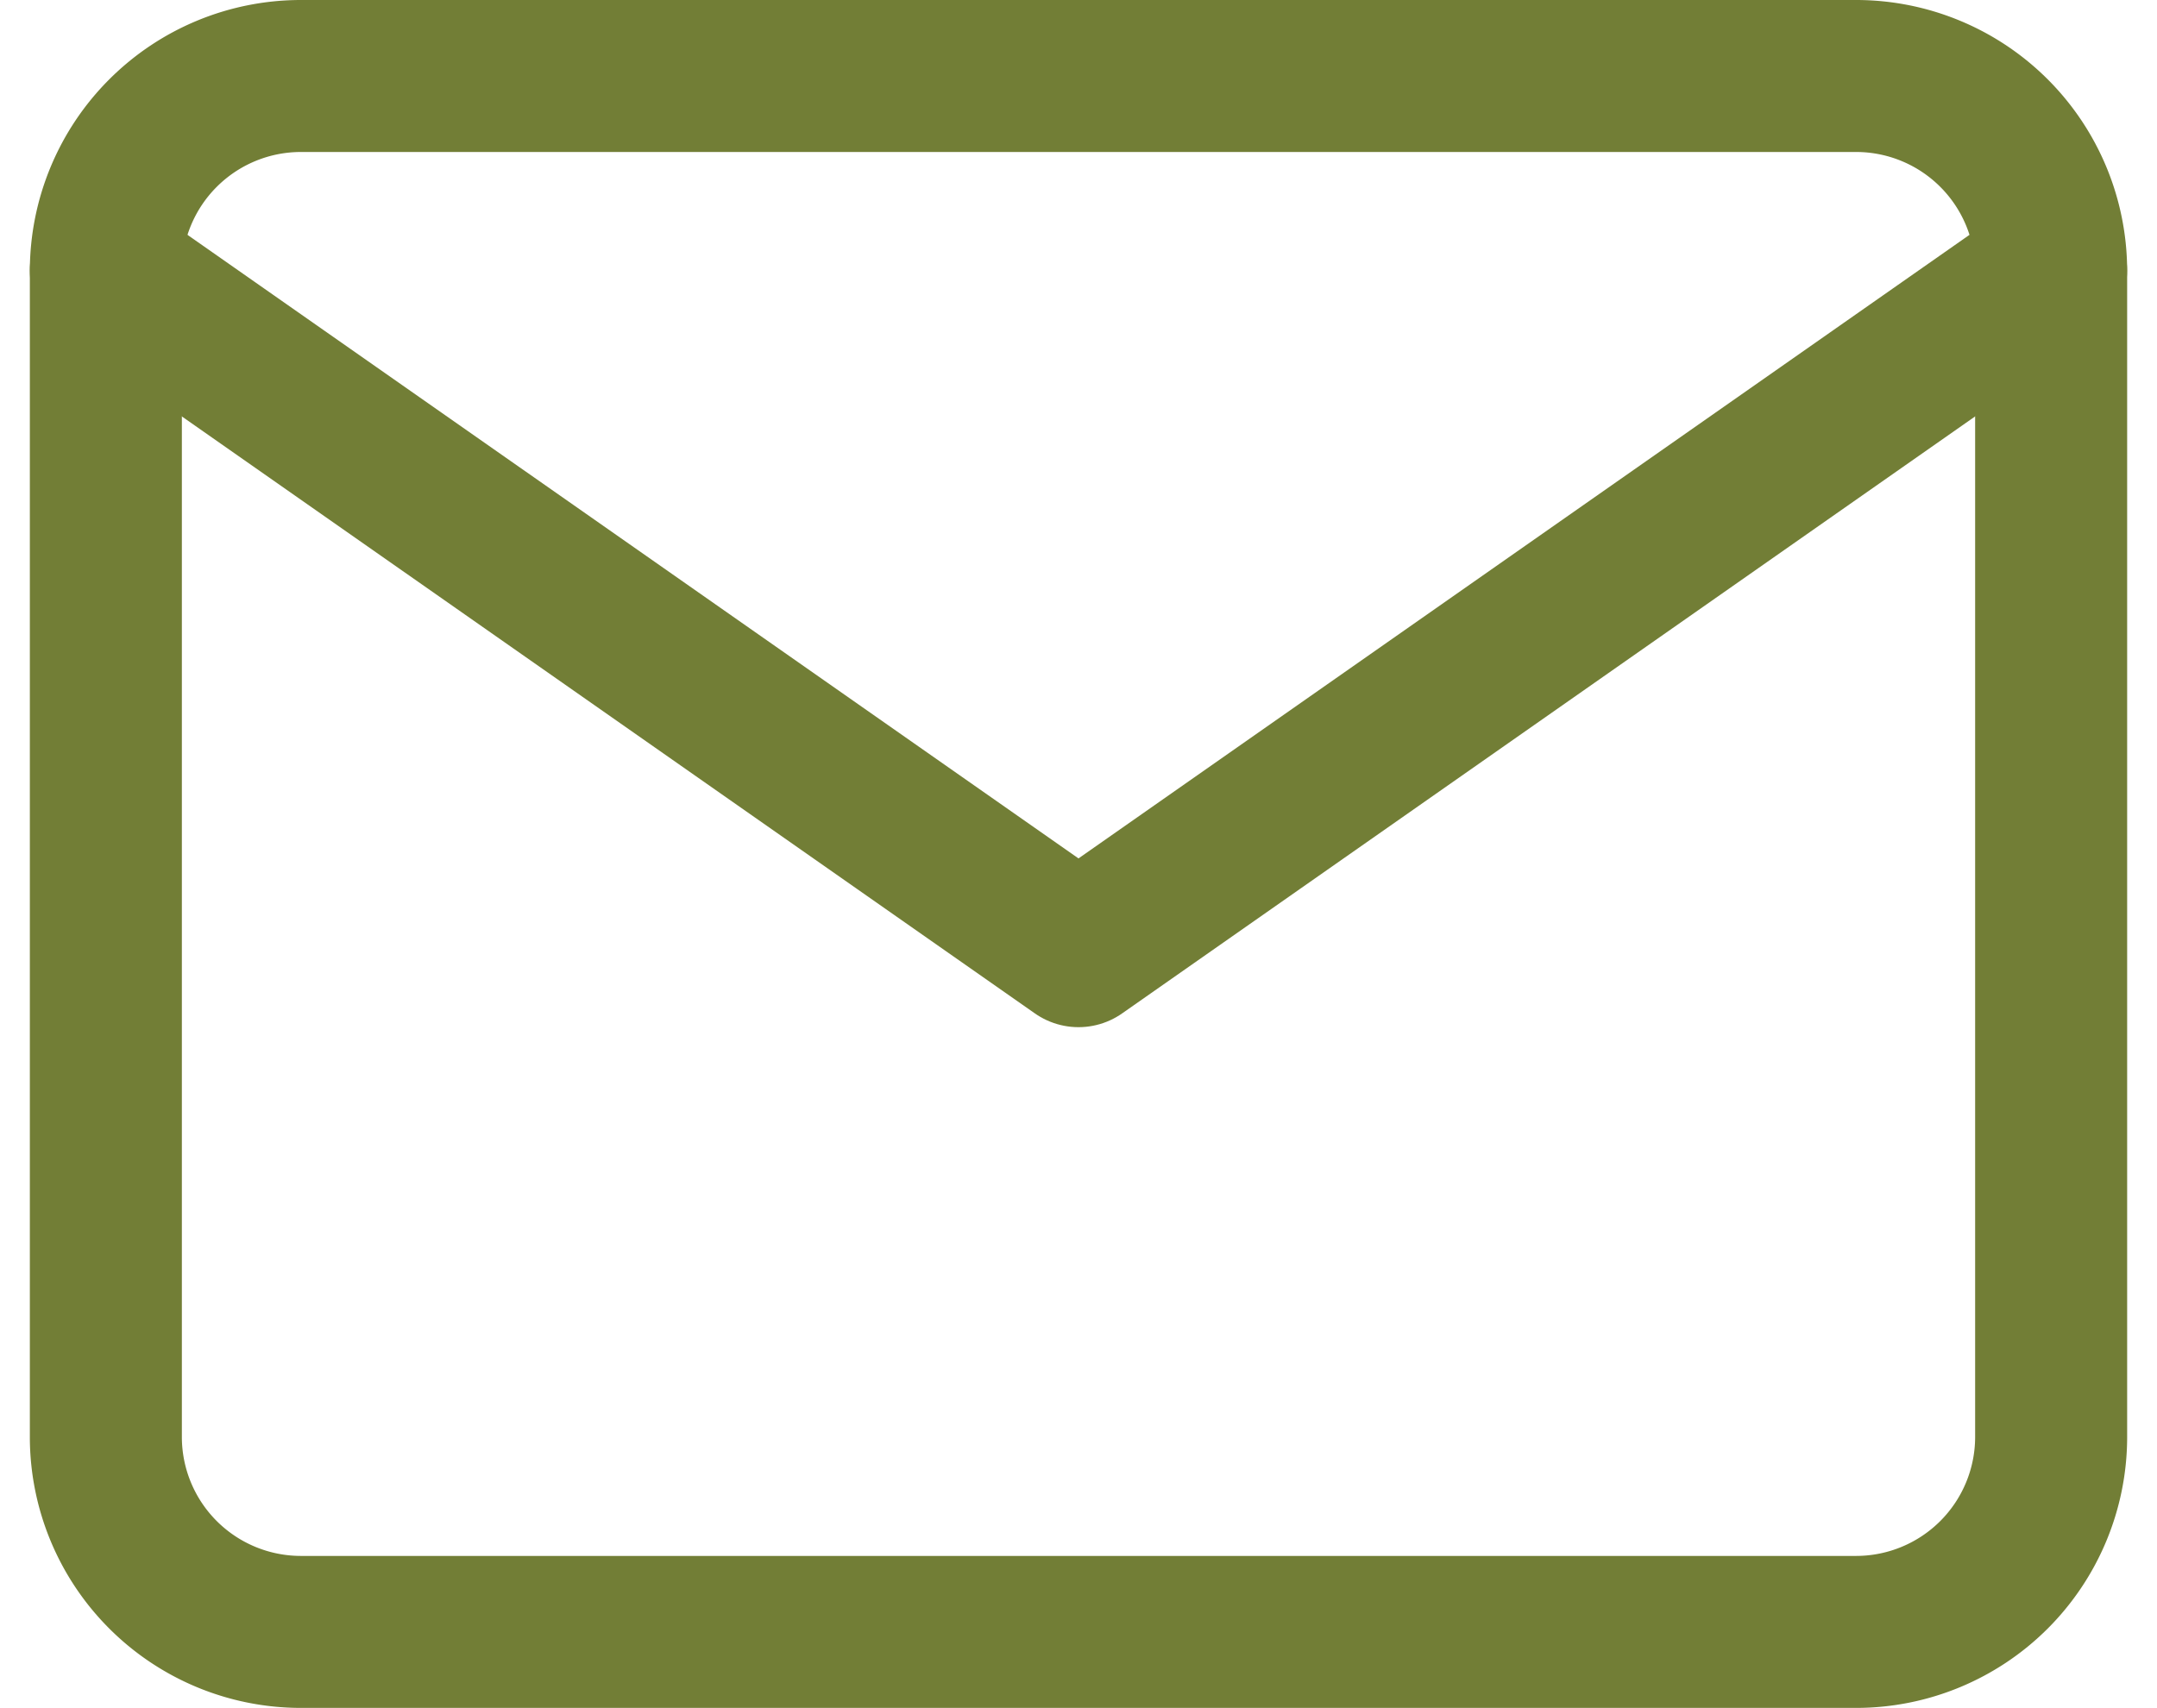 <svg xmlns="http://www.w3.org/2000/svg" width="42.568" height="33.711" viewBox="0 0 42.568 33.711">
  <g id="Icon_feather-mail" data-name="Icon feather-mail" transform="translate(2.089 1.5)">
    <path id="Path_1444" data-name="Path 1444" d="M6.839,6H37.551a3.85,3.85,0,0,1,3.839,3.839V32.873a3.85,3.85,0,0,1-3.839,3.839H6.839A3.85,3.85,0,0,1,3,32.873V9.839A3.85,3.85,0,0,1,6.839,6Z" transform="translate(-3 -6)" fill="none" stroke="#727e36" stroke-linecap="round" stroke-linejoin="round" stroke-width="3"/>
    <path id="Path_1445" data-name="Path 1445" d="M41.389,9,22.195,22.436,3,9" transform="translate(-3 -5.161)" fill="none" stroke="#727e36" stroke-linecap="round" stroke-linejoin="round" stroke-width="3"/>
  </g>
</svg>
